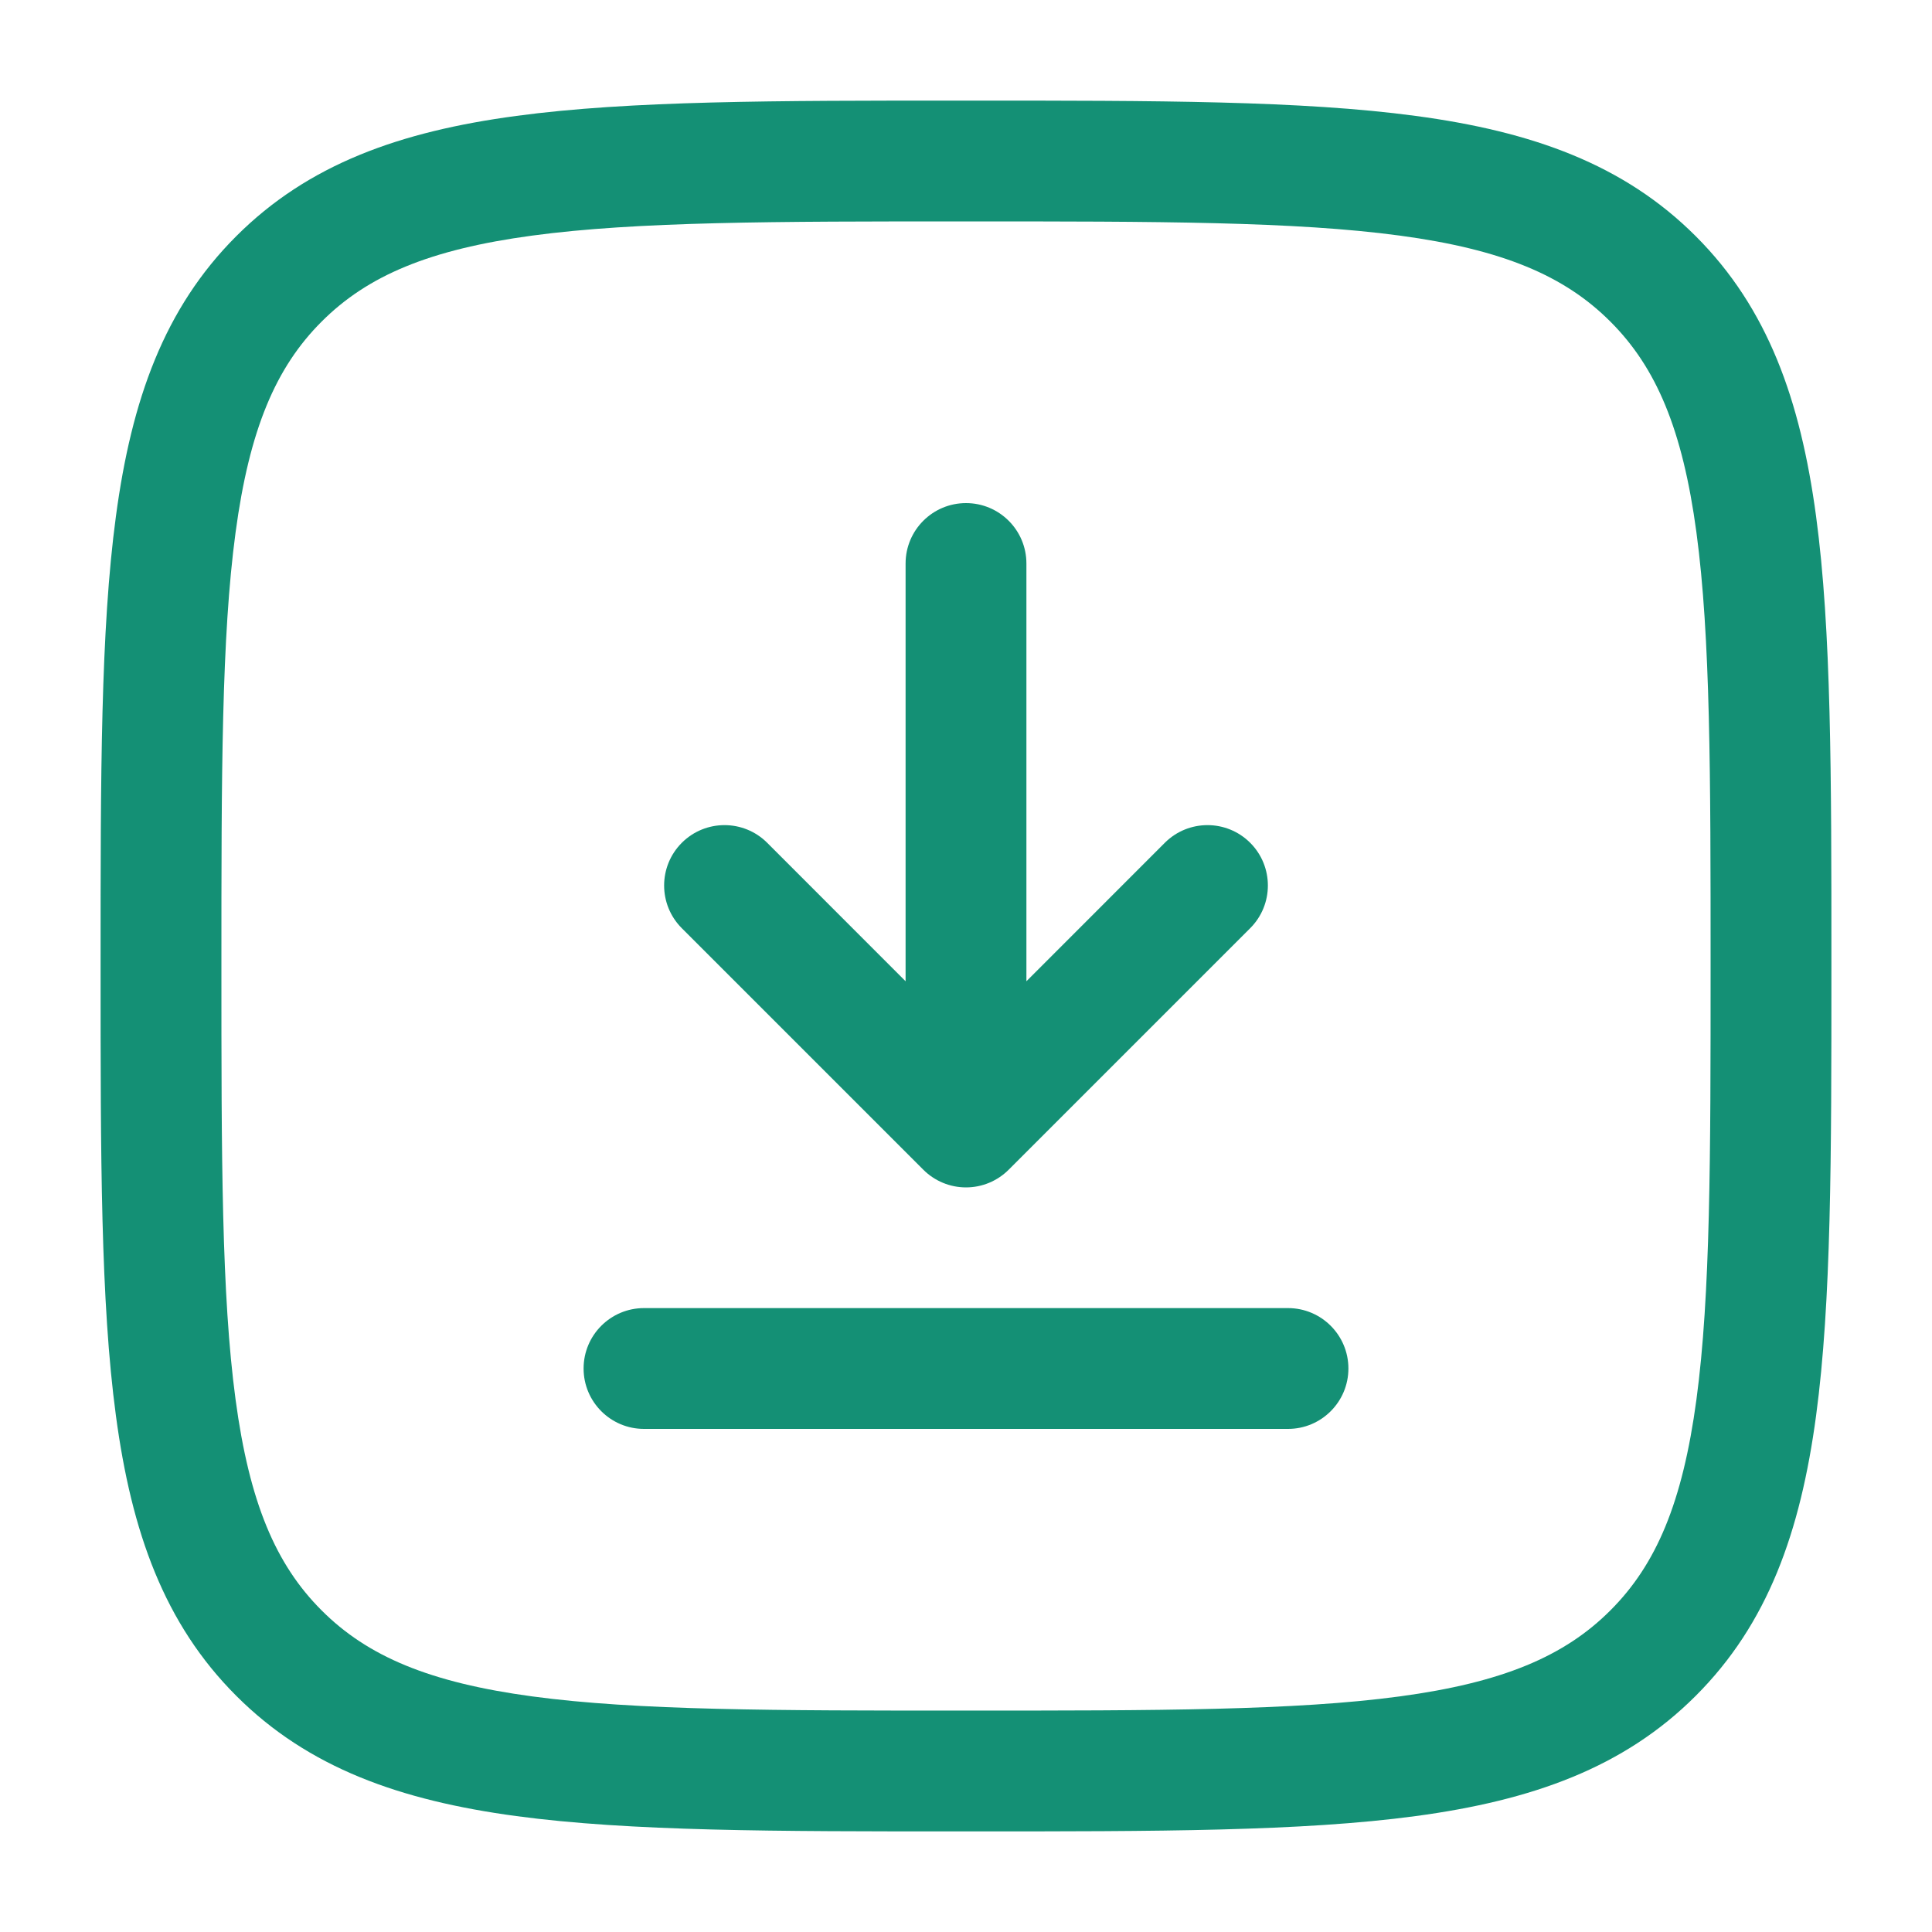 <svg width="30" height="30" viewBox="0 0 30 30" fill="none" xmlns="http://www.w3.org/2000/svg">
<g id="download (10) 1">
<g id="Group">
<path id="Vector" d="M15 7.812C15.518 7.812 15.938 8.232 15.938 8.75V15.237L18.087 13.087C18.453 12.721 19.047 12.721 19.413 13.087C19.779 13.453 19.779 14.047 19.413 14.413L15.663 18.163C15.487 18.339 15.249 18.438 15 18.438C14.751 18.438 14.513 18.339 14.337 18.163L10.587 14.413C10.221 14.047 10.221 13.453 10.587 13.087C10.953 12.721 11.547 12.721 11.913 13.087L14.062 15.237V8.75C14.062 8.232 14.482 7.812 15 7.812Z" fill="#149075"/>
<path id="Vector_2" d="M9.062 21.25C9.062 20.732 9.482 20.312 10 20.312H20C20.518 20.312 20.938 20.732 20.938 21.25C20.938 21.768 20.518 22.188 20 22.188H10C9.482 22.188 9.062 21.768 9.062 21.25Z" fill="#149075"/>
<path id="Vector_3" fill-rule="evenodd" clip-rule="evenodd" d="M14.928 1.562C12.043 1.562 9.781 1.562 8.017 1.8C6.211 2.042 4.786 2.549 3.668 3.668C2.549 4.786 2.042 6.211 1.8 8.017C1.562 9.781 1.562 12.043 1.562 14.928V15.072C1.562 17.957 1.562 20.218 1.8 21.983C2.042 23.789 2.549 25.214 3.668 26.332C4.786 27.451 6.211 27.957 8.017 28.2C9.781 28.438 12.043 28.438 14.928 28.438H15.072C17.957 28.438 20.218 28.438 21.983 28.2C23.789 27.957 25.214 27.451 26.332 26.332C27.451 25.214 27.957 23.789 28.2 21.983C28.438 20.218 28.438 17.957 28.438 15.072V14.928C28.438 12.043 28.438 9.781 28.2 8.017C27.957 6.211 27.451 4.786 26.332 3.668C25.214 2.549 23.789 2.042 21.983 1.8C20.218 1.562 17.957 1.562 15.072 1.562H14.928ZM4.994 4.994C5.706 4.281 6.669 3.873 8.267 3.658C9.892 3.439 12.027 3.438 15 3.438C17.973 3.438 20.108 3.439 21.733 3.658C23.331 3.873 24.294 4.281 25.006 4.994C25.719 5.706 26.127 6.669 26.342 8.267C26.561 9.892 26.562 12.027 26.562 15C26.562 17.973 26.561 20.108 26.342 21.733C26.127 23.331 25.719 24.294 25.006 25.006C24.294 25.719 23.331 26.127 21.733 26.342C20.108 26.561 17.973 26.562 15 26.562C12.027 26.562 9.892 26.561 8.267 26.342C6.669 26.127 5.706 25.719 4.994 25.006C4.281 24.294 3.873 23.331 3.658 21.733C3.439 20.108 3.438 17.973 3.438 15C3.438 12.027 3.439 9.892 3.658 8.267C3.873 6.669 4.281 5.706 4.994 4.994Z" fill="#149075"/>
</g>
</g>
</svg>
